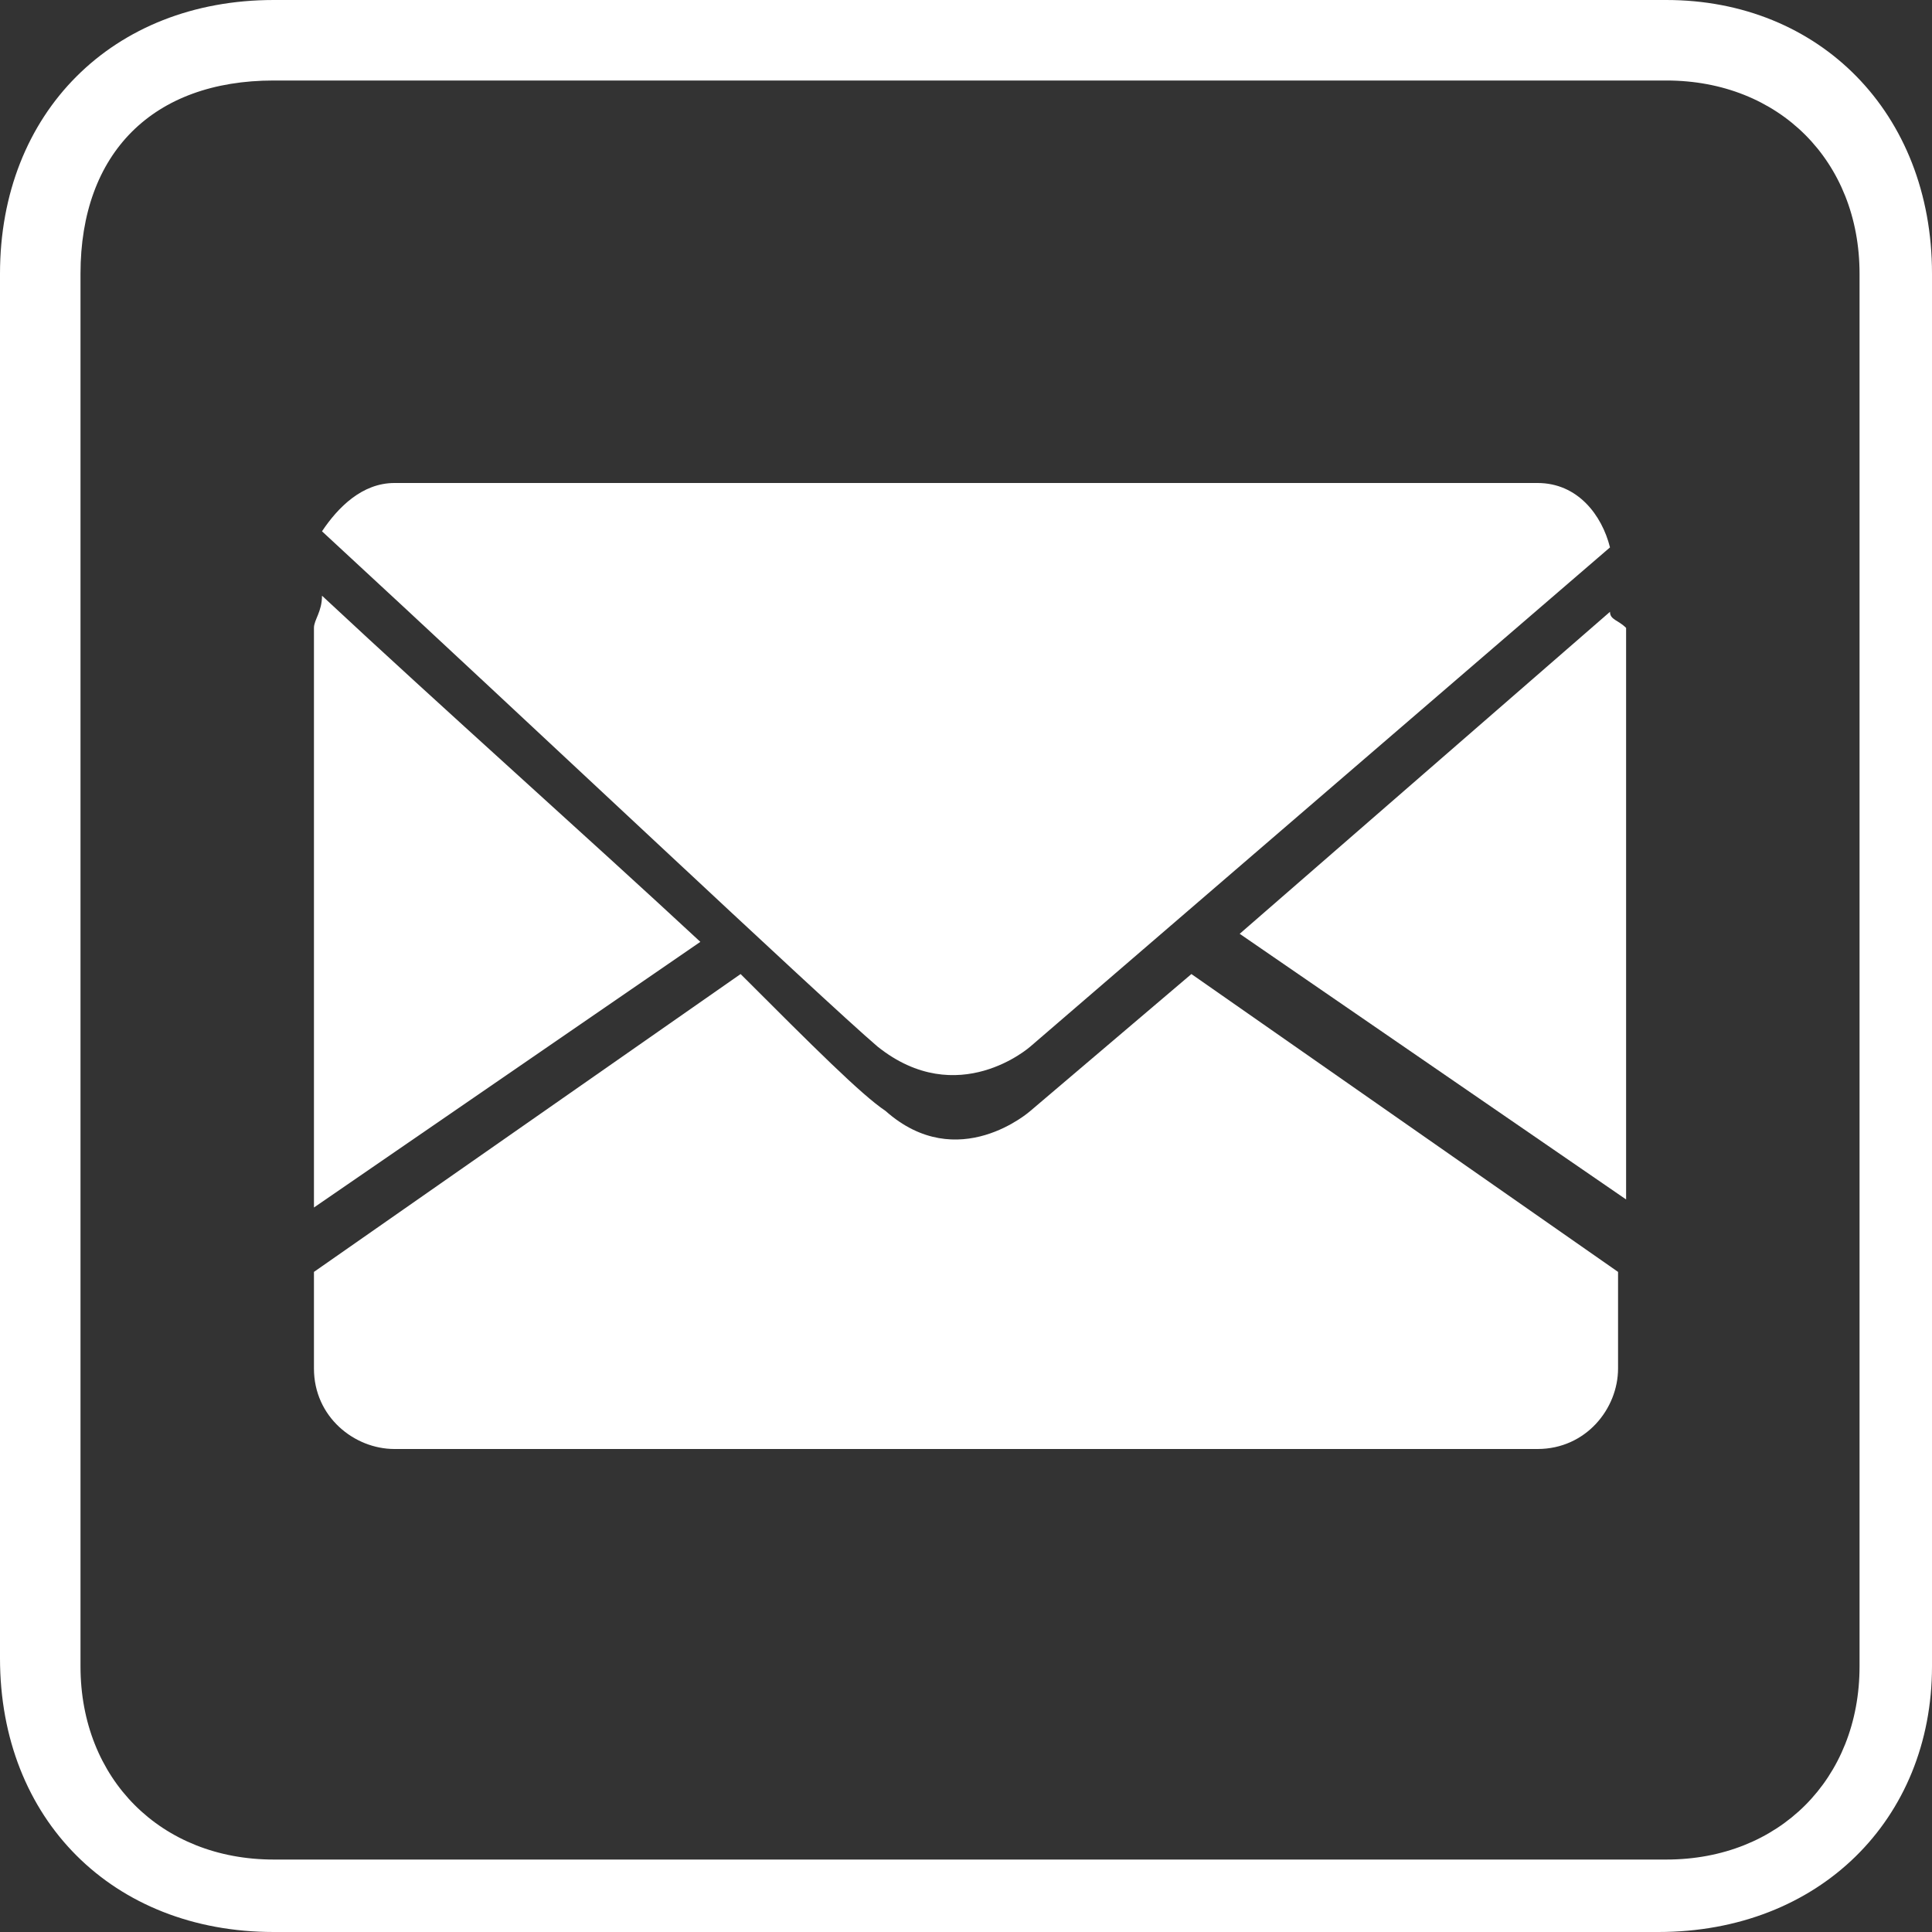 <?xml version="1.0" encoding="utf-8"?>
<!-- Generator: Adobe Illustrator 23.0.2, SVG Export Plug-In . SVG Version: 6.00 Build 0)  -->
<svg version="1.1" id="Capa_1" xmlns="http://www.w3.org/2000/svg" xmlns:xlink="http://www.w3.org/1999/xlink" x="0px" y="0px"
	 width="24px" height="24px" viewBox="0 0 24 24" style="enable-background:new 0 0 24 24;" xml:space="preserve">
<rect x="0" y="0" width="24" height="24" fill="#333333" stroke="none"/>
<style type="text/css">
	.st0{fill:#FFFFFF;}
</style>
<g>
	<g>
		<g>
			<g>
				<path class="st0" d="M20.6,24H3.4C1.4,24,0,22.6,0,20.6V3.4C0,1.4,1.4,0,3.4,0h17.3C22.6,0,24,1.4,24,3.4v17.3
					C24,22.6,22.6,24,20.6,24z M3.4,1C1.9,1,1,1.9,1,3.4v17.3c0,1.4,1,2.4,2.4,2.4h17.3c1.4,0,2.4-1,2.4-2.4V3.4
					c0-1.4-1-2.4-2.4-2.4C20.6,1,3.4,1,3.4,1z"/>
			</g>
		</g>
	</g>
</g>
<g>
	<path class="st0" d="M4,7.4C4,7.6,3.9,7.7,3.9,7.8V15l4.8-3.3C7.3,10.4,5.5,8.8,4,7.4z"/>
	<path class="st0" d="M12.8,13.8c0,0-0.9,0.8-1.8,0c-0.3-0.2-0.9-0.8-1.8-1.7l-5.3,3.7V17c0,0.6,0.5,1,1,1h14.2c0.6,0,1-0.5,1-1
		v-1.2l-5.3-3.7L12.8,13.8z"/>
	<path class="st0" d="M20,7.6l-4.6,4l4.8,3.3V7.8C20.1,7.7,20,7.7,20,7.6z"/>
	<path class="st0" d="M12.8,13L20,6.8C19.9,6.4,19.6,6,19.1,6H4.9C4.5,6,4.2,6.3,4,6.6c2.6,2.4,6.2,5.8,6.9,6.4
		C11.9,13.8,12.8,13,12.8,13z"/>
</g>
</svg>

